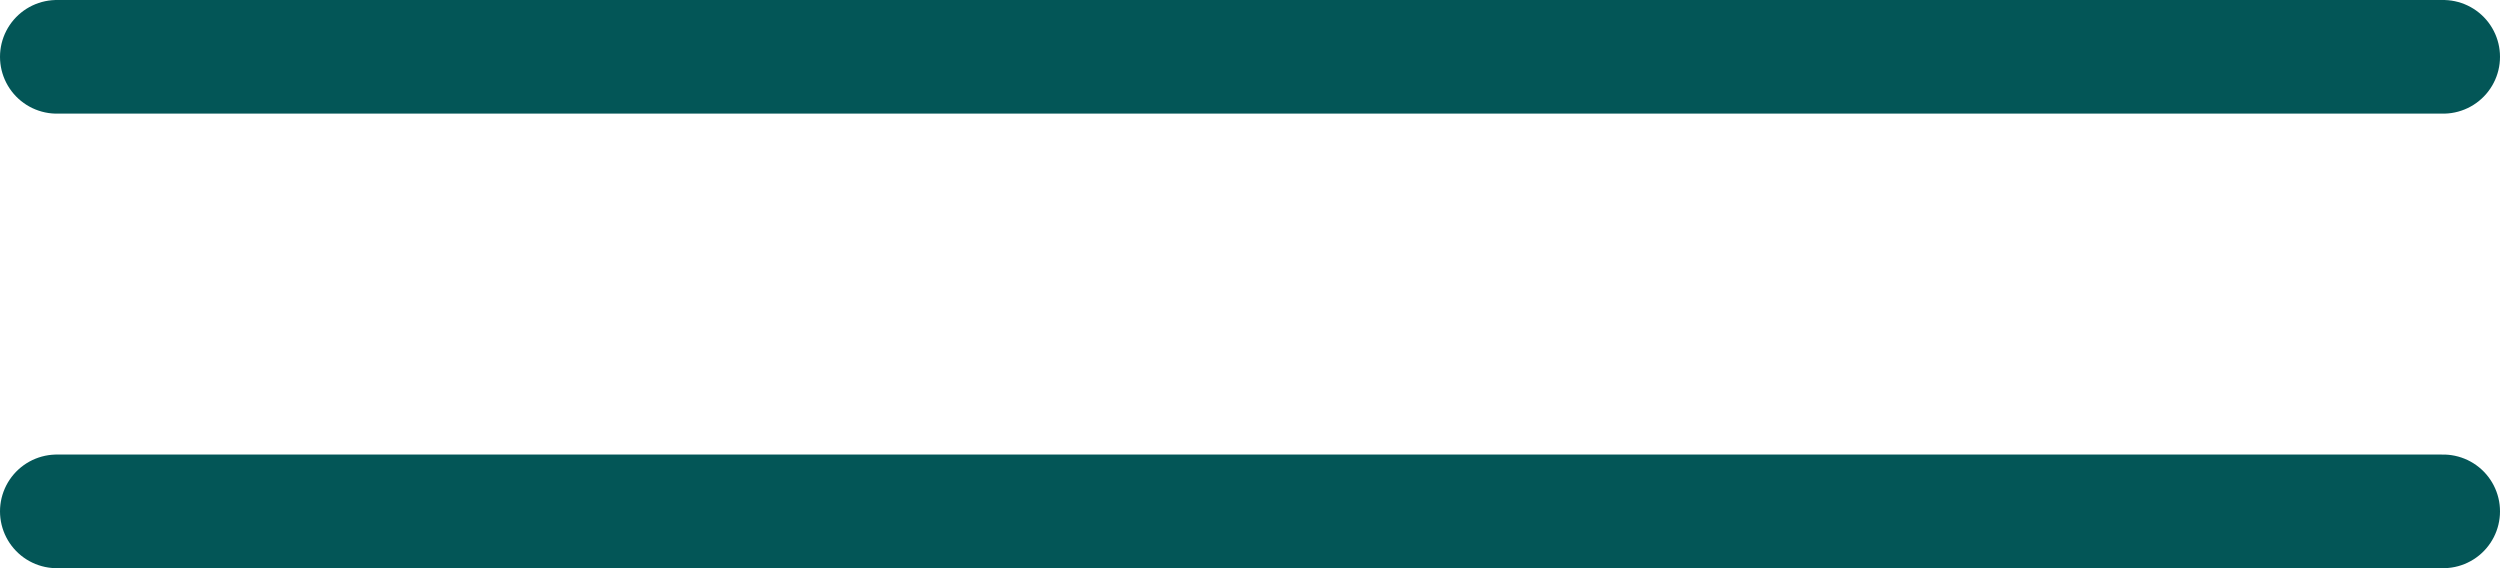 <?xml version="1.0" encoding="UTF-8"?> <svg xmlns="http://www.w3.org/2000/svg" width="44" height="10" viewBox="0 0 44 10" fill="none"><path d="M1 1H43" stroke="#035657" stroke-width="2" stroke-linecap="round"></path><path d="M1 9H43" stroke="#035657" stroke-width="2" stroke-linecap="round"></path></svg> 